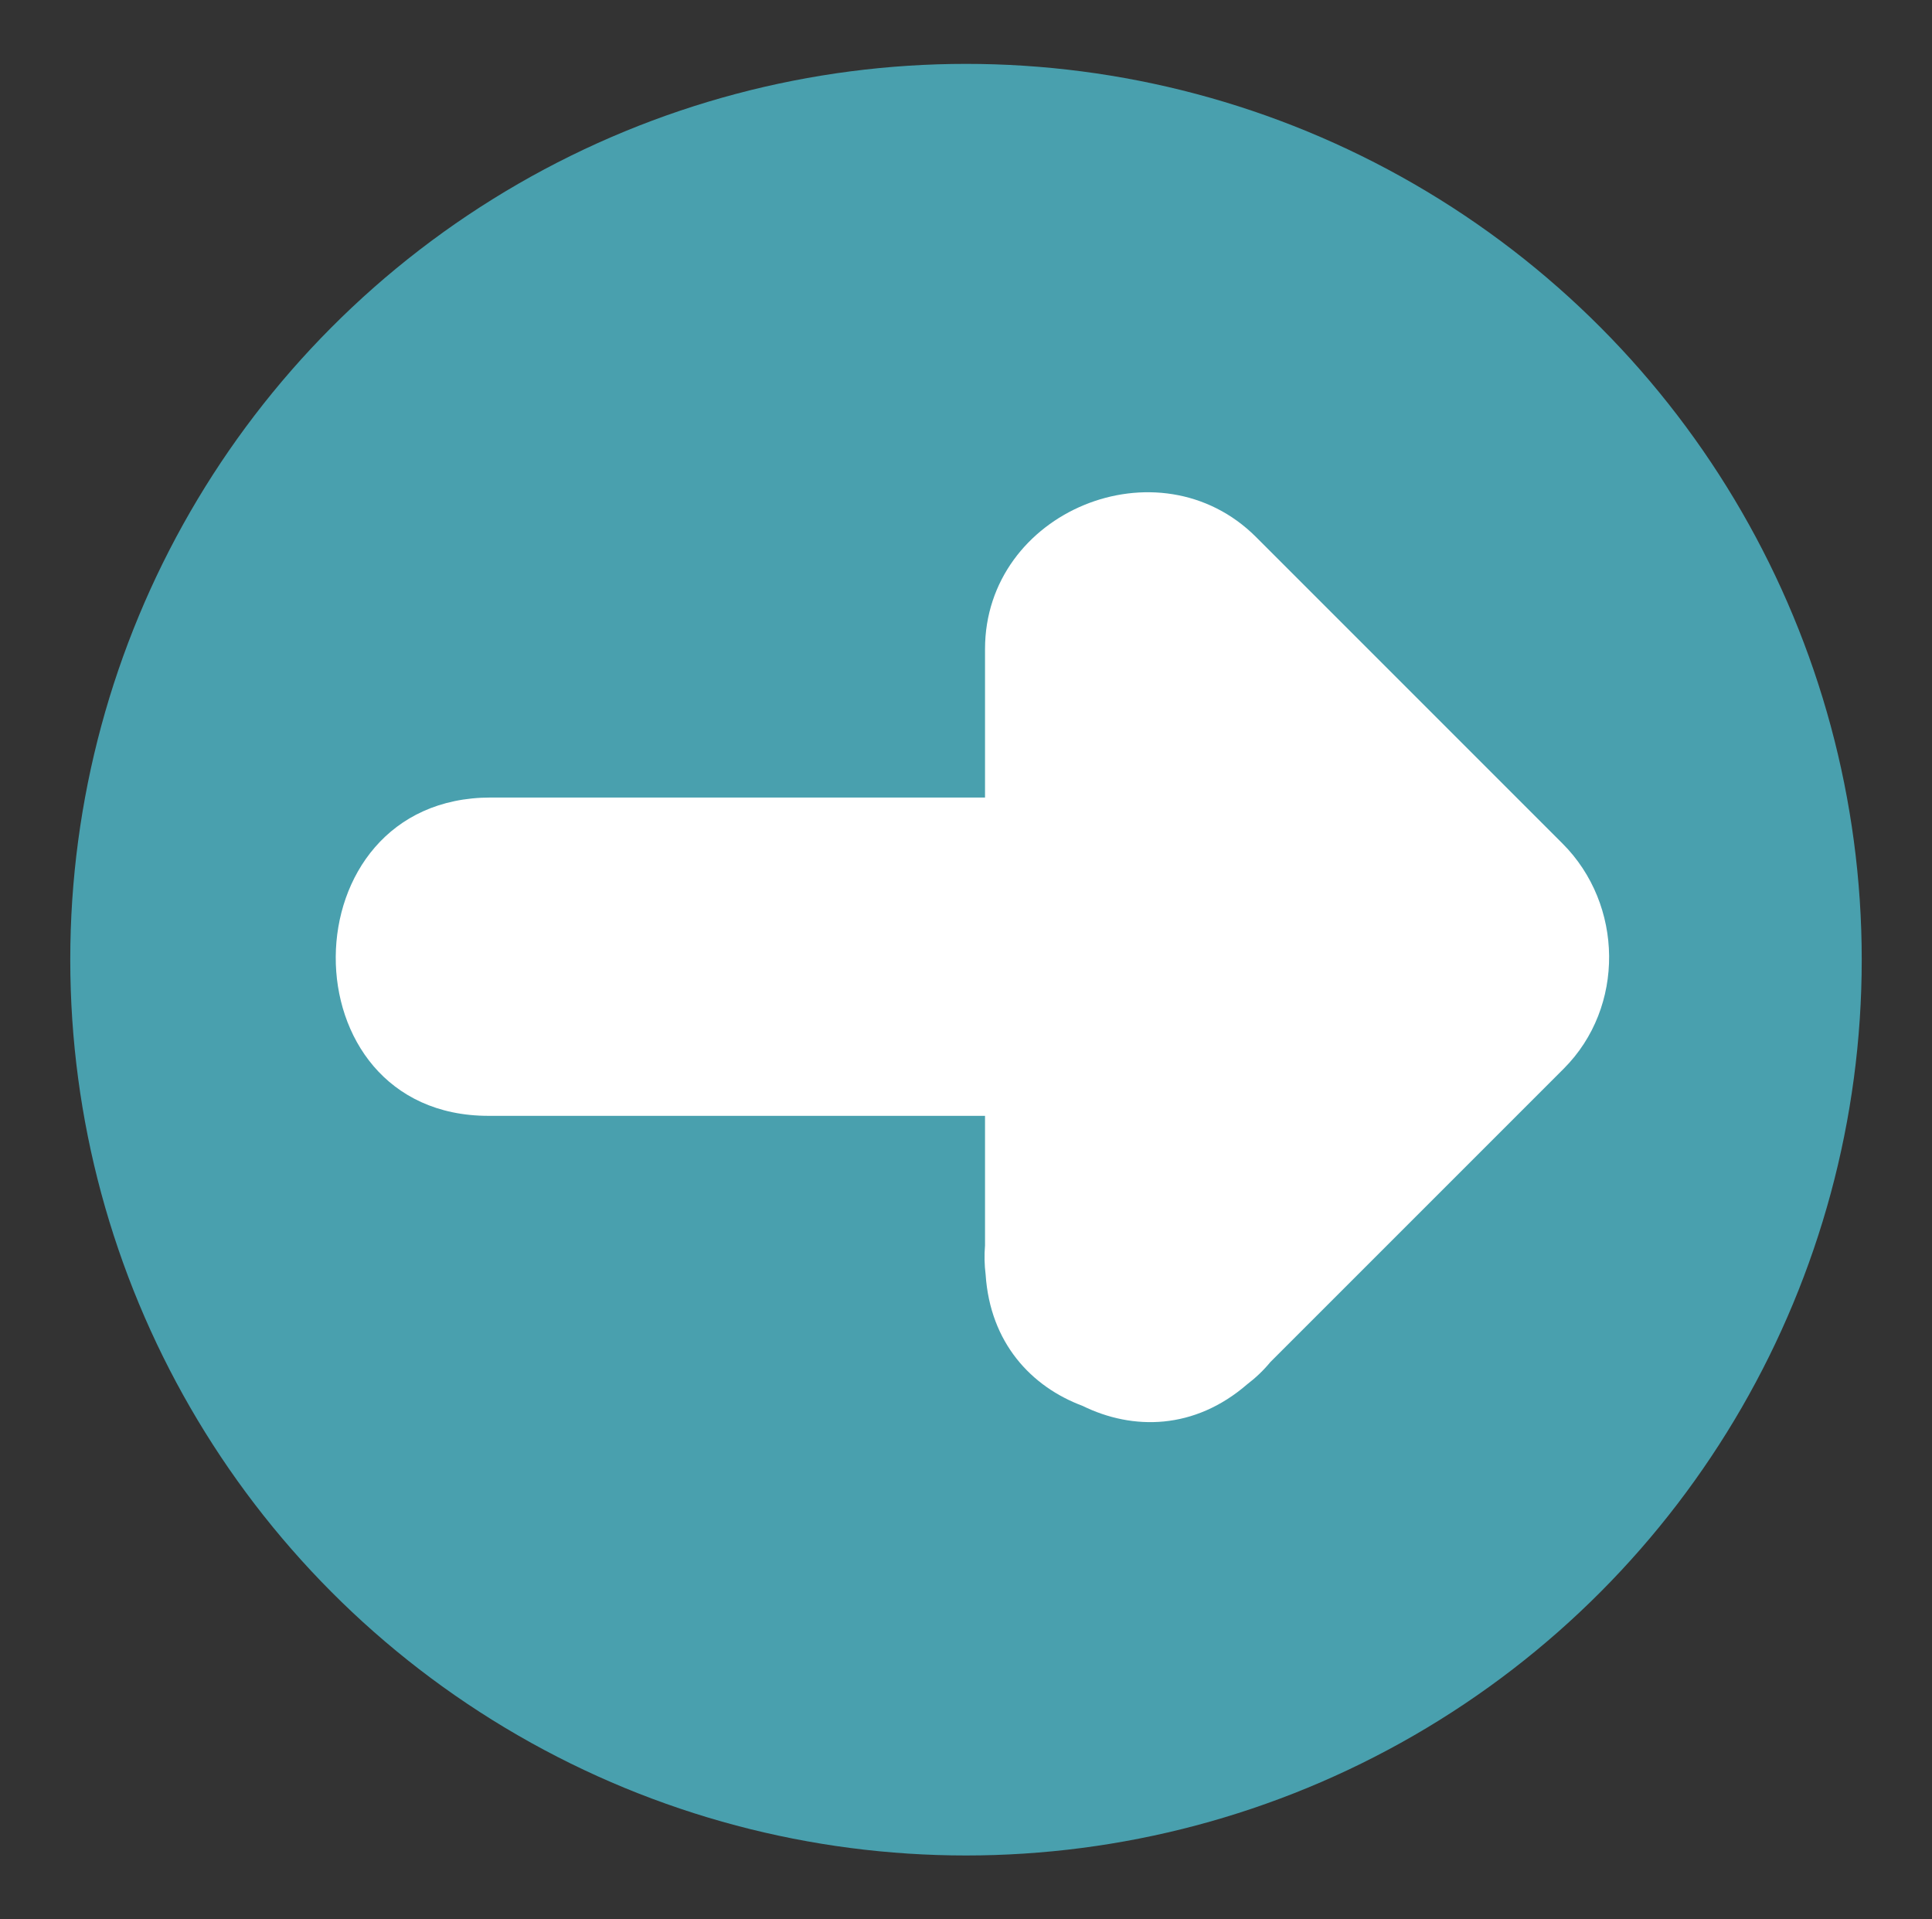 <?xml version="1.0" encoding="utf-8"?>
<!-- Generator: Adobe Illustrator 16.0.0, SVG Export Plug-In . SVG Version: 6.00 Build 0)  -->
<!DOCTYPE svg PUBLIC "-//W3C//DTD SVG 1.1//EN" "http://www.w3.org/Graphics/SVG/1.1/DTD/svg11.dtd">
<svg version="1.1" id="Layer_1" xmlns="http://www.w3.org/2000/svg" xmlns:xlink="http://www.w3.org/1999/xlink" x="0px" y="0px"
	 width="136.602px" height="135.696px" viewBox="0 0 136.602 135.696" enable-background="new 0 0 136.602 135.696"
	 xml:space="preserve">
<rect x="0" y="0" width="136.602" height="135.696" fill="#333333" stroke="none"/>
<g>
	<g>
		<g>
			<circle fill="#49A0AE" cx="68.301" cy="67.849" r="63.333"/>
		</g>
	</g>
	<g>
		<g>
			<path fill="#FFFFFF" d="M110.48,59.64c-7.223-7.223-14.445-14.446-21.668-21.669c-6.869-6.869-19.166-1.816-19.166,7.918
				c0,3.499,0,6.997,0,10.496c-11.647,0-23.294,0-34.942,0c-14.529,0-14.658,22.505-0.162,22.505c11.701,0,23.403,0,35.104,0
				c0,3.053,0,6.105,0,9.158c-0.058,0.694-0.042,1.383,0.043,2.063c0.32,4.83,3.224,7.929,6.854,9.284
				c3.558,1.747,7.91,1.702,11.642-1.528c0.602-0.458,1.154-0.983,1.644-1.578c6.912-6.912,13.824-13.824,20.736-20.735
				C114.915,71.203,114.797,63.957,110.48,59.64z"/>
		</g>
	</g>
</g>
</svg>
